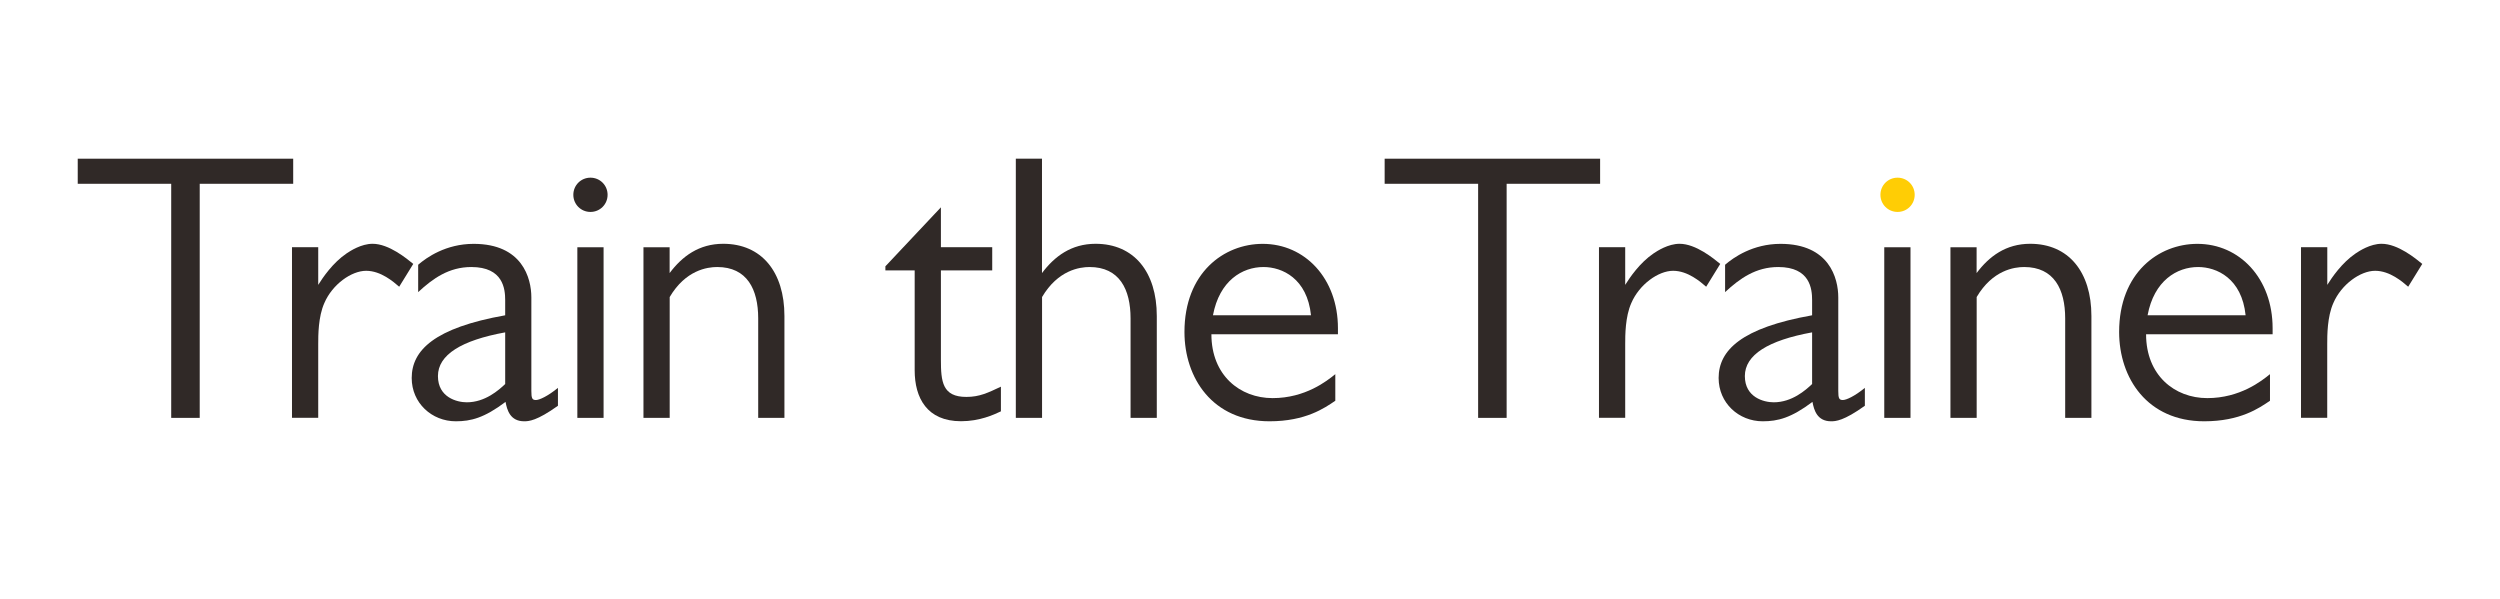 <svg xmlns="http://www.w3.org/2000/svg" id="Layer_1" viewBox="0 0 417.47 100"><defs><style>.cls-1{fill:#302927;}.cls-2{fill:#ffcd05;}</style></defs><path class="cls-1" d="M48.96,30.69h-15.61v39.09h-4.76V30.69h-15.61v-4.19h35.98v4.19Z"></path><path class="cls-1" d="M53.14,41.29v6.28c.76-1.21,2.41-3.68,4.76-5.27.57-.38,2.41-1.59,4.32-1.59,2.73,0,5.71,2.48,6.79,3.36l-2.35,3.81c-.95-.82-3.05-2.66-5.52-2.66s-5.65,2.28-6.98,5.39c-1.02,2.28-1.02,5.39-1.02,6.85v12.31h-4.38v-28.49h4.38Z"></path><path class="cls-1" d="M93.18,67.75c-3.55,2.54-4.89,2.6-5.65,2.6-2.35,0-2.86-1.9-3.11-3.24-3.55,2.67-5.77,3.24-8.31,3.24-4,0-7.36-3.05-7.36-7.23,0-4.63,3.81-8.38,15.61-10.47v-2.54c0-1.84-.32-5.52-5.65-5.52-3.74,0-6.41,1.9-8.88,4.19v-4.57c1.4-1.21,4.63-3.49,9.26-3.49,8.12,0,9.64,5.71,9.64,8.95v15.61c0,1.21.13,1.52.76,1.52.57,0,1.97-.63,3.68-2.03v2.98ZM84.36,55.5c-7.3,1.33-11.23,3.74-11.23,7.3s3.17,4.38,4.82,4.38c3.05,0,5.33-2.03,6.41-3.05v-8.63Z"></path><path class="cls-1" d="M100.79,69.78h-4.38v-28.49h4.38v28.49Z"></path><path class="cls-1" d="M111.82,41.29v4.31c2.09-2.79,4.89-4.89,8.95-4.89,6.41,0,10.22,4.7,10.22,12.06v17.01h-4.38v-16.62c0-4.82-1.84-8.57-6.85-8.57-1.65,0-5.27.51-7.93,5.01v20.18h-4.38v-28.49h4.38Z"></path><path class="cls-1" d="M147.86,44.46l9.26-9.84v6.66h8.57v3.87h-8.57v14.91c0,3.68.25,6.22,4.25,6.22,2.22,0,3.62-.7,5.77-1.71v4.12c-1.21.57-3.55,1.65-6.66,1.65-5.71,0-7.74-3.93-7.74-8.5v-16.69h-4.89v-.7Z"></path><path class="cls-1" d="M174,26.5v19.1c2.09-2.79,4.89-4.89,8.95-4.89,6.41,0,10.22,4.7,10.22,12.06v17.01h-4.38v-16.62c0-4.82-1.84-8.57-6.85-8.57-1.65,0-5.27.51-7.93,5.01v20.18h-4.38V26.5h4.38Z"></path><path class="cls-1" d="M223.42,55.82h-21.13c0,6.85,4.76,10.66,10.22,10.66s9.07-2.86,10.47-4v4.44c-1.78,1.21-4.95,3.43-10.98,3.43-9.52,0-14.21-7.23-14.21-14.91,0-9.9,6.6-14.72,13.07-14.72,7.04,0,12.56,5.77,12.56,14.09v1.02ZM218.92,52.65c-.63-6.16-4.82-8.06-7.93-8.06-3.55,0-7.36,2.28-8.44,8.06h16.37Z"></path><path class="cls-1" d="M267.2,30.69h-15.61v39.09h-4.76V30.69h-15.61v-4.19h35.98v4.19Z"></path><path class="cls-1" d="M271.39,41.29v6.28c.76-1.21,2.41-3.68,4.76-5.27.57-.38,2.41-1.59,4.32-1.59,2.73,0,5.71,2.48,6.79,3.36l-2.35,3.81c-.95-.82-3.05-2.66-5.52-2.66s-5.65,2.28-6.98,5.39c-1.02,2.28-1.02,5.39-1.02,6.85v12.31h-4.38v-28.49h4.38Z"></path><path class="cls-1" d="M311.42,67.75c-3.55,2.54-4.89,2.6-5.65,2.6-2.35,0-2.86-1.9-3.11-3.24-3.55,2.67-5.77,3.24-8.31,3.24-4,0-7.36-3.05-7.36-7.23,0-4.63,3.81-8.38,15.61-10.47v-2.54c0-1.84-.32-5.52-5.65-5.52-3.74,0-6.41,1.9-8.88,4.19v-4.57c1.4-1.21,4.63-3.49,9.26-3.49,8.12,0,9.64,5.71,9.64,8.95v15.61c0,1.21.13,1.52.76,1.52.57,0,1.97-.63,3.68-2.03v2.98ZM302.6,55.5c-7.3,1.33-11.23,3.74-11.23,7.3s3.17,4.38,4.82,4.38c3.05,0,5.33-2.03,6.41-3.05v-8.63Z"></path><path class="cls-2" d="M319.73,32.53c0,1.59-1.27,2.86-2.86,2.86s-2.86-1.27-2.86-2.86,1.27-2.86,2.86-2.86,2.86,1.27,2.86,2.86Z"></path><rect class="cls-1" x="314.65" y="41.29" width="4.38" height="28.49"></rect><path class="cls-1" d="M330.07,41.29v4.31c2.09-2.79,4.89-4.89,8.95-4.89,6.41,0,10.22,4.7,10.22,12.06v17.01h-4.38v-16.62c0-4.82-1.84-8.57-6.85-8.57-1.65,0-5.27.51-7.93,5.01v20.18h-4.38v-28.49h4.38Z"></path><path class="cls-1" d="M379.5,55.82h-21.13c0,6.85,4.76,10.66,10.22,10.66s9.07-2.86,10.47-4v4.44c-1.78,1.21-4.95,3.43-10.98,3.43-9.52,0-14.21-7.23-14.21-14.91,0-9.9,6.6-14.72,13.07-14.72,7.04,0,12.56,5.77,12.56,14.09v1.02ZM374.99,52.65c-.63-6.16-4.82-8.06-7.93-8.06-3.55,0-7.36,2.28-8.44,8.06h16.37Z"></path><path class="cls-1" d="M388.63,41.29v6.28c.76-1.21,2.41-3.68,4.76-5.27.57-.38,2.41-1.59,4.31-1.59,2.73,0,5.71,2.48,6.79,3.36l-2.35,3.81c-.95-.82-3.05-2.66-5.52-2.66s-5.65,2.28-6.98,5.39c-1.02,2.28-1.02,5.39-1.02,6.85v12.31h-4.38v-28.49h4.38Z"></path><path class="cls-1" d="M101.46,32.53c0,1.59-1.27,2.86-2.86,2.86s-2.86-1.27-2.86-2.86,1.27-2.86,2.86-2.86,2.86,1.27,2.86,2.86Z"></path></svg>